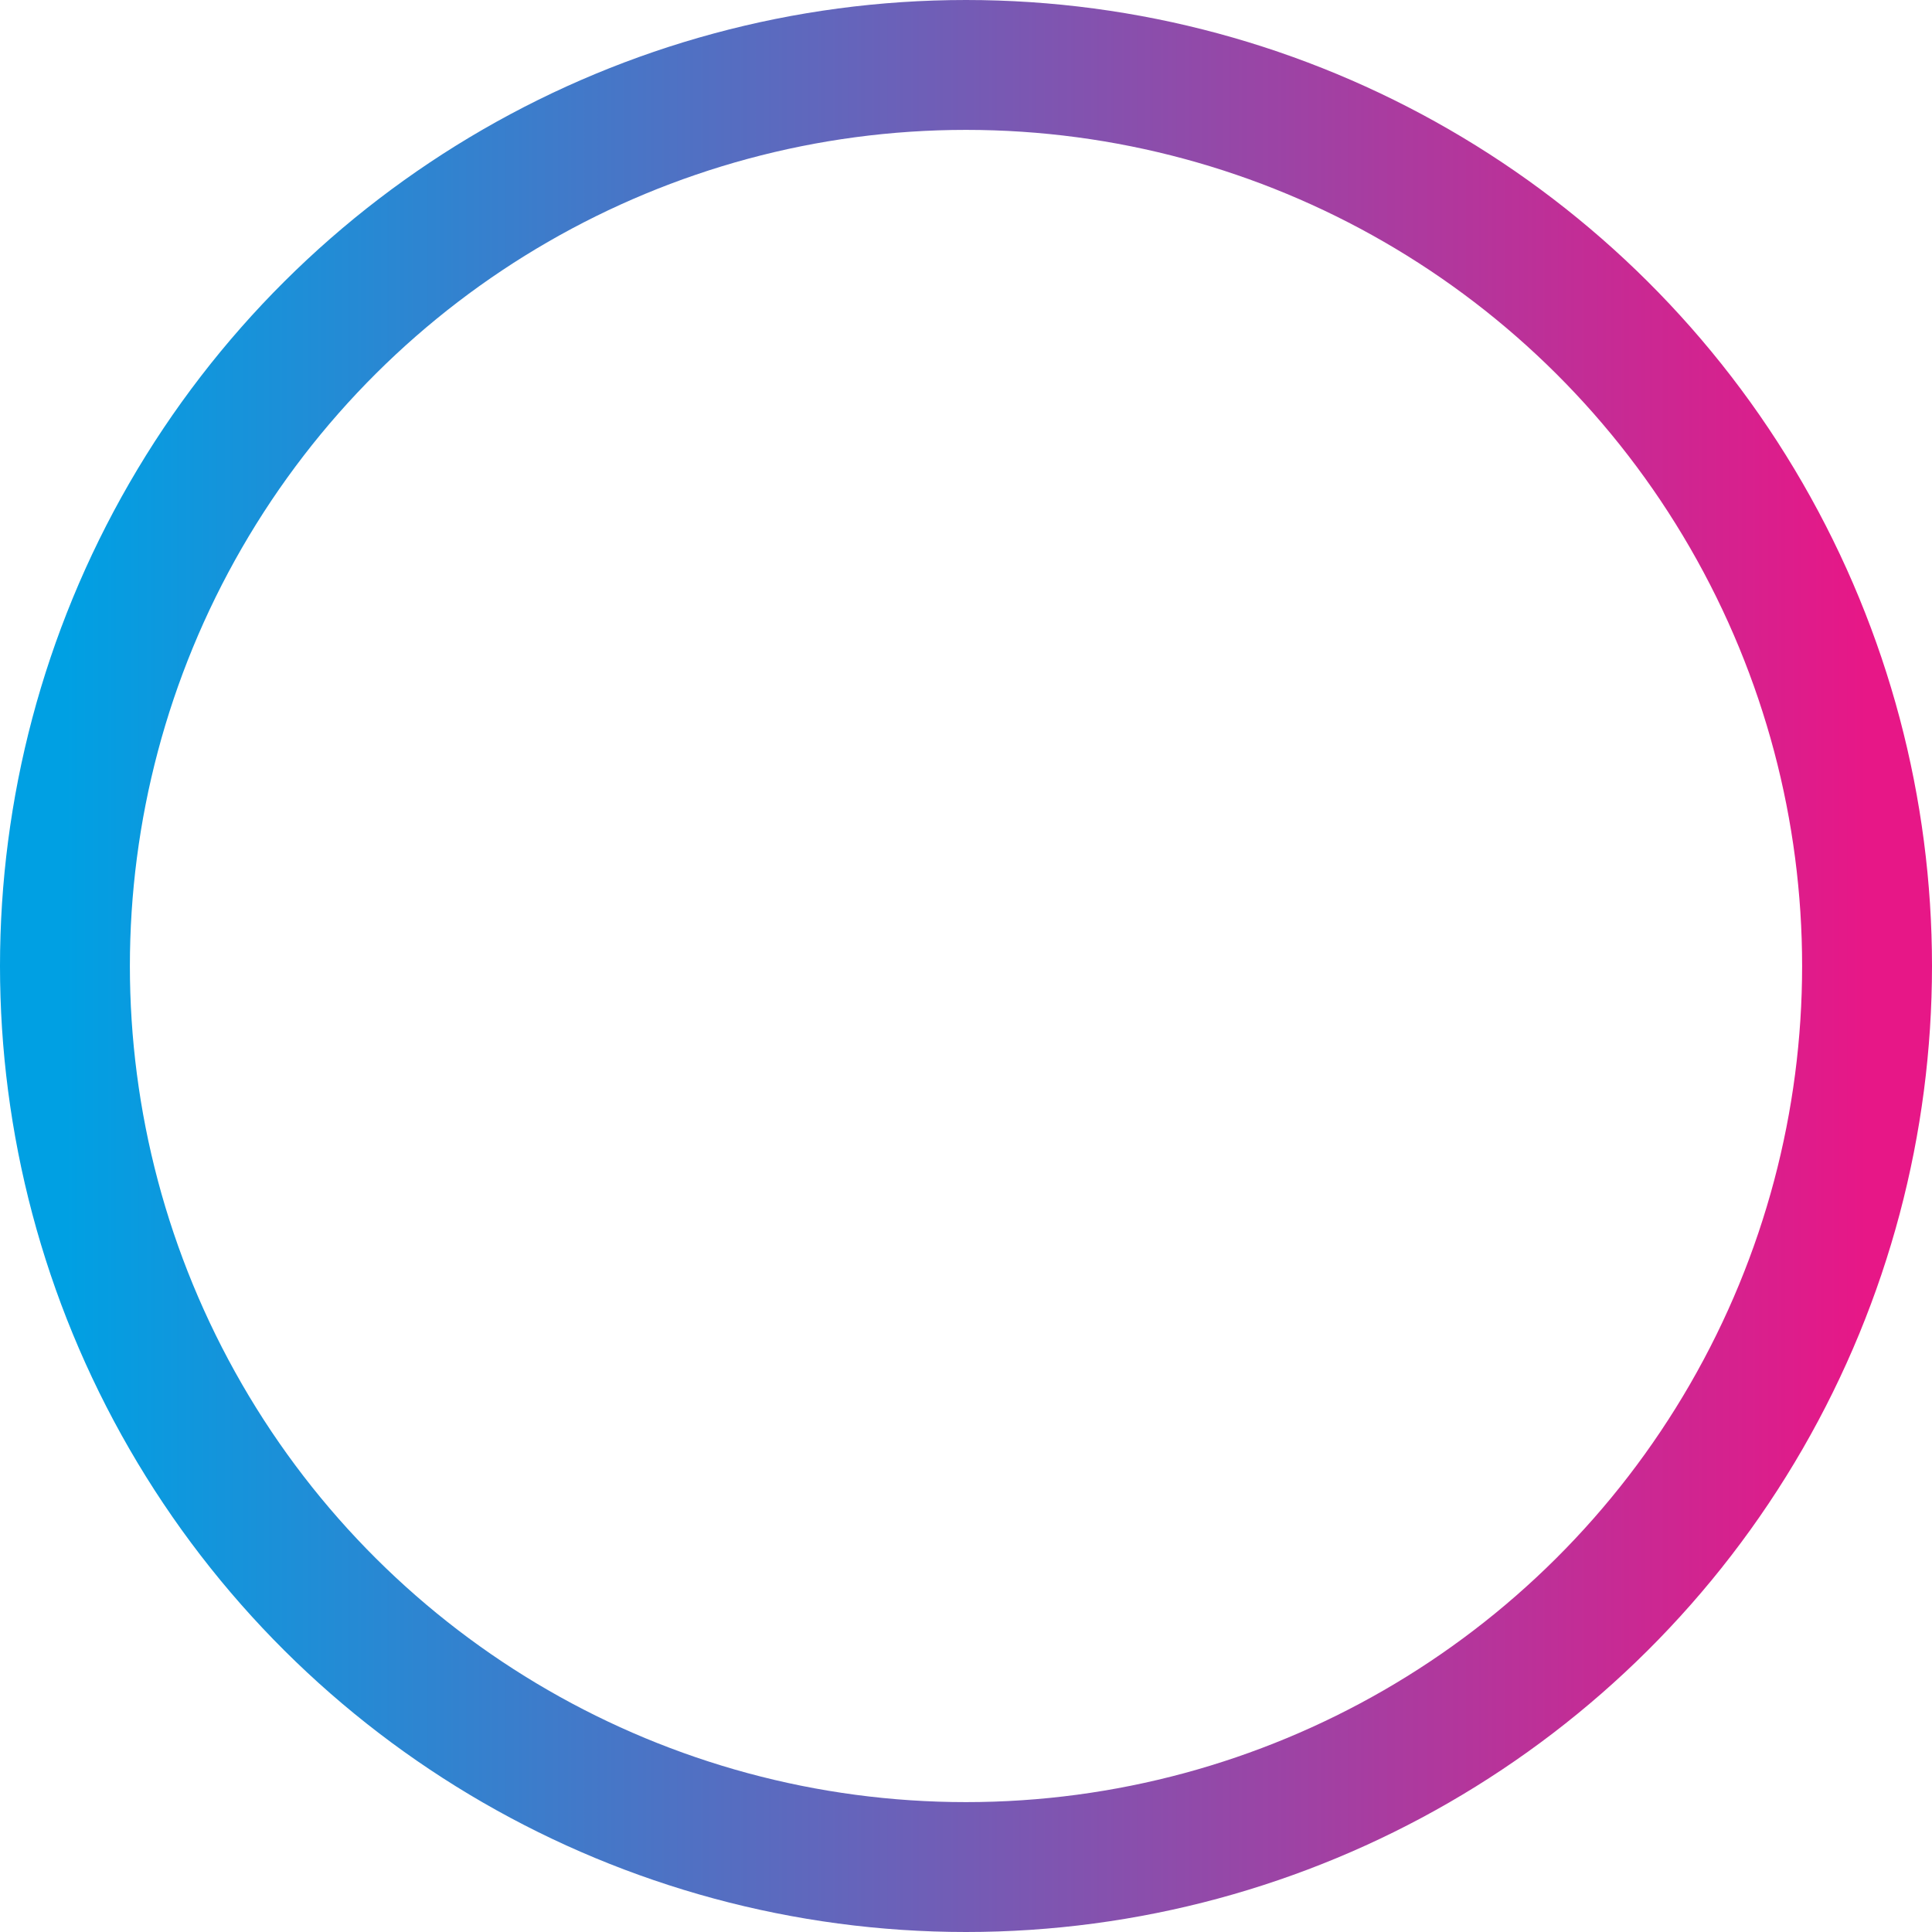 <?xml version="1.0" encoding="UTF-8"?> <svg xmlns="http://www.w3.org/2000/svg" width="119" height="119" viewBox="0 0 119 119" fill="none"><ellipse cx="55.5" cy="55.5" rx="55.5" ry="55.5" transform="matrix(-4.37114e-08 1 1 4.37114e-08 4 4)" stroke="url(#paint0_linear_2166_1240)" stroke-width="8"></ellipse><defs><linearGradient id="paint0_linear_2166_1240" x1="55.31" y1="0" x2="55.31" y2="111" gradientUnits="userSpaceOnUse"><stop stop-color="#00A0E3"></stop><stop offset="1" stop-color="#E71787"></stop></linearGradient></defs></svg> 